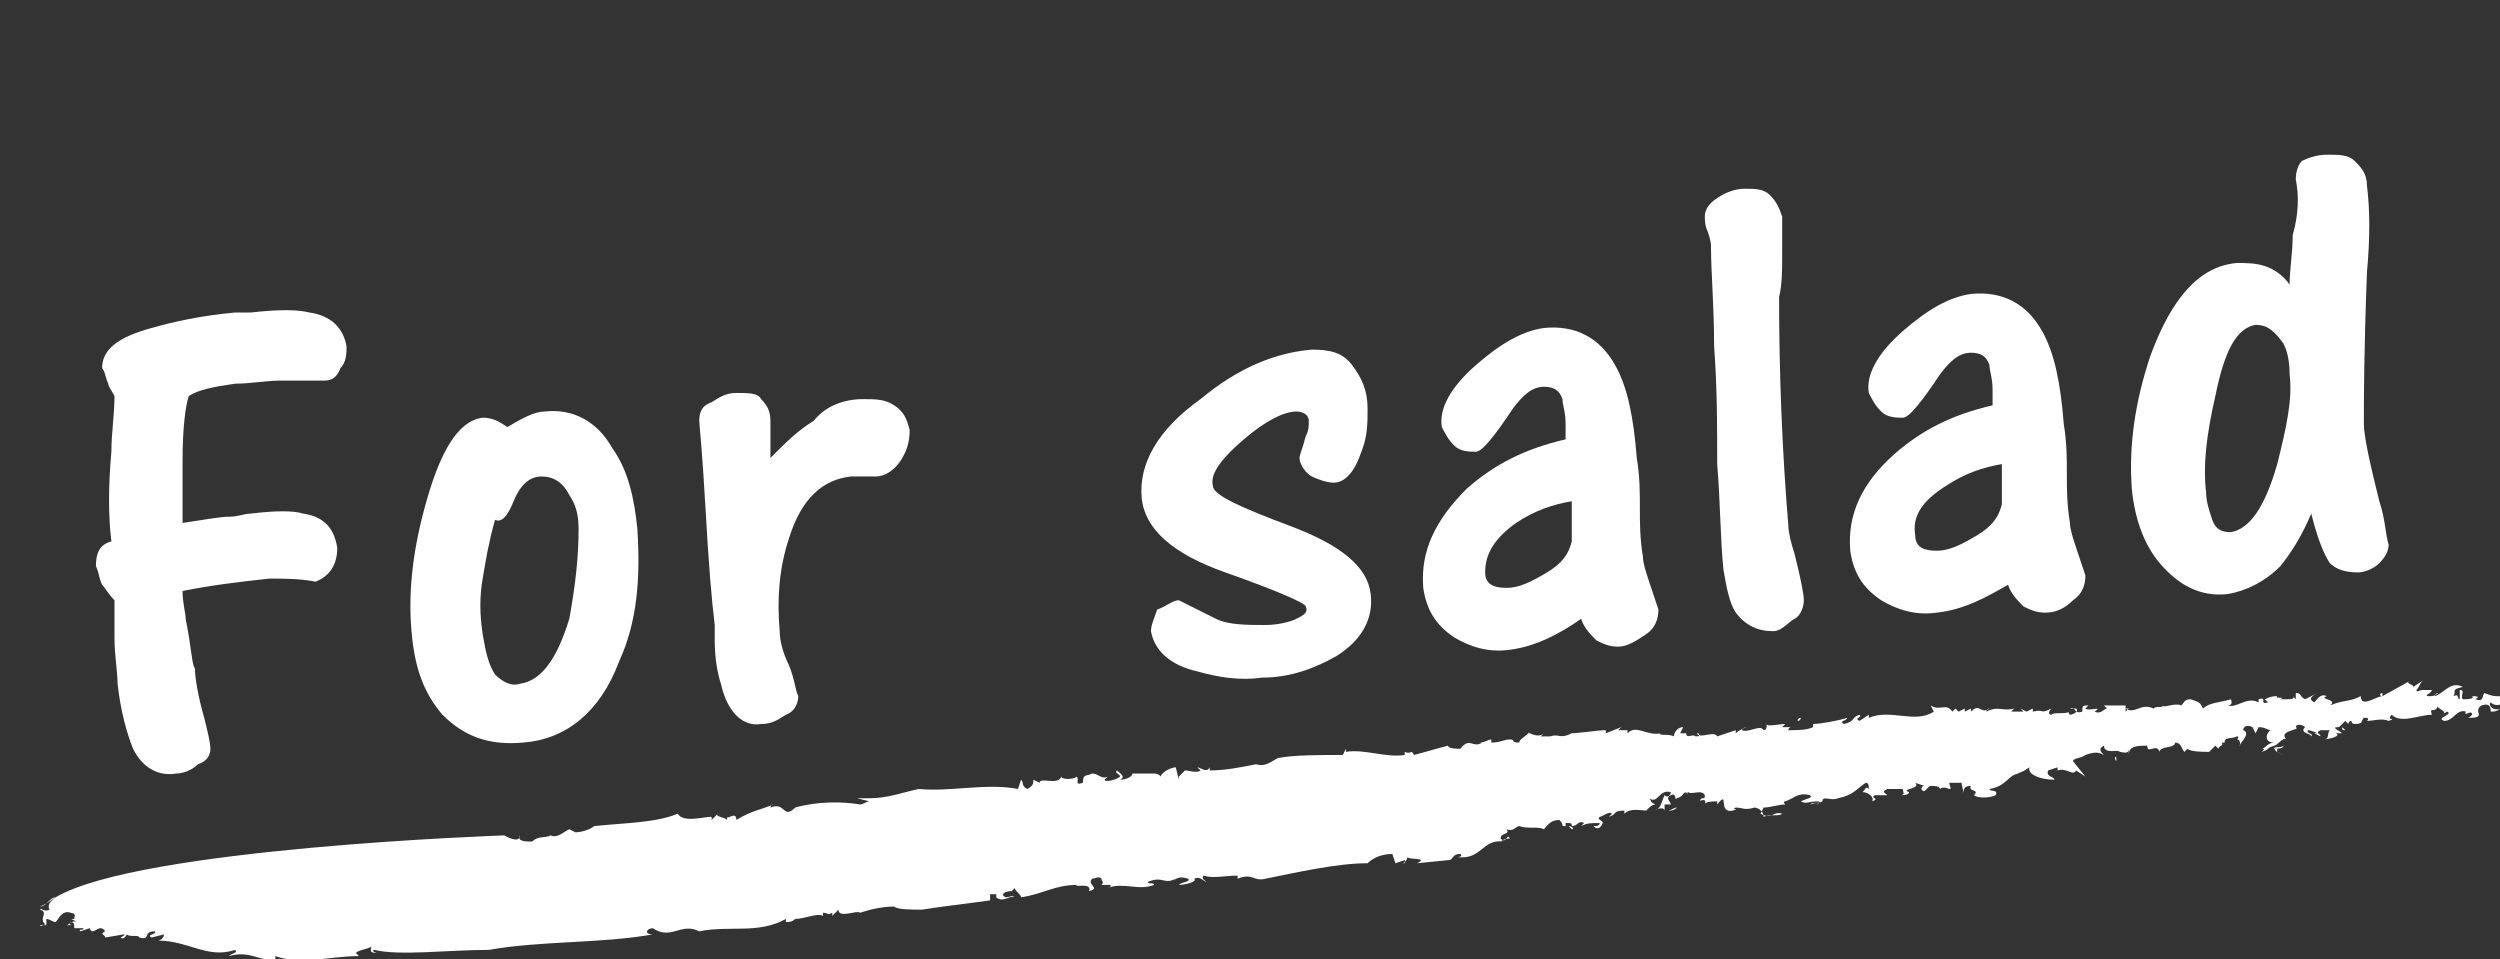 <?xml version="1.0" encoding="utf-8"?>
<!-- Generator: Adobe Illustrator 23.0.3, SVG Export Plug-In . SVG Version: 6.00 Build 0)  -->
<svg version="1.1" id="レイヤー_1" xmlns="http://www.w3.org/2000/svg" xmlns:xlink="http://www.w3.org/1999/xlink" x="0px"
	 y="0px" viewBox="0 0 80.8 31" style="enable-background:new 0 0 80.8 31;" xml:space="preserve">
<rect x="0" y="0" width="80.8" height="31" fill="#333333" stroke="none"/>
<style type="text/css">
	.st0{fill:#FFFFFF;}
</style>
<g>
	<g>
		<g>
			<g>
				<g>
					<path class="st0" d="M69.9,22.6L69.9,22.6L69.9,22.6z"/>
					<path class="st0" d="M63.6,22.8L63.6,22.8L63.6,22.8z"/>
					<path class="st0" d="M73.7,22.4L73.7,22.4c0.1,0,0.1,0,0.3,0H73.7z"/>
					<path class="st0" d="M50.2,23.7L50.2,23.7C50.3,23.7,50.2,23.7,50.2,23.7z"/>
					<path class="st0" d="M58.2,23.2c0,0-0.1,0-0.1,0.1C58.1,23.3,58.2,23.3,58.2,23.2z"/>
					<path class="st0" d="M75.8,23.6l-0.1-0.1C75.7,23.6,75.7,23.6,75.8,23.6z"/>
					<path class="st0" d="M79.6,22.9C79.6,22.8,79.6,22.8,79.6,22.9C79.5,22.8,79.6,22.9,79.6,22.9z"/>
					<path class="st0" d="M78,22.6c0,0-0.1,0-0.1,0.1C78,22.7,78,22.7,78,22.6z"/>
					<path class="st0" d="M77.9,22.7L77.9,22.7L77.9,22.7z"/>
					<path class="st0" d="M1.8,29c-0.1,0-0.2,0.1-0.3,0.2L1.8,29z"/>
					<path class="st0" d="M38.1,24.9L38.1,24.9C38.1,24.8,38.1,24.8,38.1,24.9z"/>
					<path class="st0" d="M1.7,29.9L1.7,29.9L1.7,29.9z"/>
					<path class="st0" d="M73.8,24.1c-0.1,0.1-0.3,0-0.3,0.1C73.6,24.2,73.8,24.2,73.8,24.1z"/>
					<path class="st0" d="M35.9,28.6L35.9,28.6L35.9,28.6z"/>
					<path class="st0" d="M1.7,29.9L1.7,29.9C1.8,29.9,1.8,29.9,1.7,29.9C1.8,29.9,1.8,29.9,1.7,29.9z"/>
					<path class="st0" d="M25.5,26.1L25.5,26.1C25.6,26.1,25.6,26.1,25.5,26.1L25.5,26.1z"/>
					<path class="st0" d="M24.9,26H25C24.9,26,24.9,26,24.9,26z"/>
					<path class="st0" d="M1.5,29.2l-0.2,0.1C1.4,29.3,1.5,29.2,1.5,29.2z"/>
					<path class="st0" d="M17.7,26.9L17.7,26.9C17.7,26.8,17.7,26.9,17.7,26.9z"/>
					<path class="st0" d="M58.7,23.2L58.7,23.2L58.7,23.2z"/>
					<path class="st0" d="M54,26.2L54,26.2L54,26.2z"/>
					<path class="st0" d="M54.2,26.1c-0.1,0-0.2,0.1-0.3,0.1C54,26.2,54.1,26.2,54.2,26.1z"/>
					<path class="st0" d="M53.4,26.2L53.4,26.2L53.4,26.2z"/>
					<path class="st0" d="M58.7,25.8L58.7,25.8L58.7,25.8z"/>
					<path class="st0" d="M57.7,26C57.7,26,57.6,25.9,57.7,26C57.6,26,57.6,26,57.7,26z"/>
					<path class="st0" d="M50.8,26.7L50.8,26.7L50.8,26.7z"/>
					<path class="st0" d="M40.9,28.4c1-0.2,2.3-0.5,3.3-0.5c0.2-0.2,0.5-0.3,0.8-0.3l0.1,0.3l0.3-0.1c0.1,0.1-0.2,0.1,0,0.1l0.1-0.2
						c0,0.1,0.7,0,0.3,0.2l1-0.1c0.2,0,0.1-0.2,0.4-0.2c0.1,0.1-0.1,0.1-0.1,0.1c0.8,0.1,0.8-0.6,1.5-0.5h-0.1
						c0.1-0.1,0.3-0.1,0.3-0.1c-0.1-0.2-0.1,0.2-0.3,0c0-0.2,0.3-0.1,0.2-0.3c0.2,0.1,0.3-0.1,0.4-0.1c0.3,0.1,0.6,0,0.8,0.1
						c0.1-0.1,0.2-0.3,0.5-0.3c0.2,0.2,0,0.2,0.2,0.2v-0.1c0.2,0,0.2,0,0.2,0.1c0.2,0,0.2-0.2,0.4-0.1l-0.1,0.1
						c0.2-0.1,0.3-0.1,0.6-0.1c0,0.1-0.1,0.1-0.2,0.1c0.2,0.2,0.3-0.1,0.3-0.1c0-0.1-0.2-0.1-0.1-0.2c0.1,0,0.3-0.2,0.4-0.1L52,26.4
						c0.3-0.1,0.1-0.2,0.5-0.2c0,0,0,0,0,0.1c0.2-0.2,0.5-0.1,0.8-0.1h-0.1c0.1-0.1,0.2-0.2,0.3-0.2c-0.2-0.1-0.1-0.1-0.2-0.2
						c0.3,0.2,0.3-0.3,0.7-0.2c0,0.1-0.1,0.2-0.2,0.1c-0.1,0.2-0.1,0.4-0.3,0.5c0.1-0.1,0.3-0.1,0.3,0V26c0.1,0,0.2,0,0.2,0
						c0-0.1-0.2-0.2,0-0.3c0.2-0.1,0.1,0.2,0.2,0.1c0.3-0.1,0.1-0.2,0.4-0.2c0,0-0.1,0.1-0.1,0c0.2,0.1,0.5-0.1,0.6,0.1
						c0,0.1,0,0.1-0.1,0.1l0,0c-0.2,0.2,0.2-0.1,0.1,0.2c0-0.1,0.3-0.1,0.4-0.1V26c0.4-0.5,0,0.3,0.5,0.2c0.3-0.1-0.1,0,0.1-0.1
						c0.2,0,0.3,0.1,0.6,0c0.1,0,0.3,0.1,0.3,0.3c0.2-0.1,0.5,0,0.6-0.1c-0.3-0.1-0.3,0.2-0.7,0l0.1-0.2c0.2,0,0.5-0.1,0.7-0.1
						c0,0-0.1-0.1,0-0.1c0.3-0.1,0.4-0.3,0.8-0.2c0.1,0.1-0.1,0.1-0.3,0.2c0.2,0.1,0.2,0,0.6,0c0,0.1-0.2,0-0.3,0.1l0.4-0.1l0,0
						c0-0.2,0.3,0,0.5-0.1c0.5-0.1,0.6-0.3,0.9-0.5c0.1,0,0.1,0.1,0.1,0.2c-0.1-0.1-0.1,0-0.2,0.1c0.2,0,0.4,0.2,0.3,0.3
						c0.3-0.1-0.1-0.1,0.1-0.2H61c-0.1-0.1-0.2-0.1,0-0.2c0.2,0,0.3,0,0.5,0c0,0.1,0.1,0.2-0.1,0.2c0.1,0,0.3,0,0.3-0.1
						c-0.3-0.1,0.4-0.1,0.2-0.3l0.3,0.1c-0.1,0-0.1,0.1-0.1,0.1c0.1,0.2,0.2-0.1,0.3-0.1s0.3,0,0.3,0.1c0.1-0.1,0.3,0,0.3,0
						c0.1,0,0-0.1,0-0.2h0.4c0,0.1,0.1,0.3,0,0.4c0.1-0.1,0-0.3,0.3-0.3c-0.1,0.2,0.3,0.1,0.1,0.3c0.1,0.1,0.5,0.1,0.7,0
						c0.1-0.2-0.2-0.1-0.2-0.2c0.6-0.1,0.6-0.5,1-0.5h-0.1c0.3-0.1,0.2-0.1,0.4-0.2c-0.1,0.2,0.3,0.4,0.8,0.4c0-0.1-0.3-0.1-0.2-0.3
						l0.3-0.1c0,0,0,0,0,0.1c0.3-0.1,0.5,0.2,0.6,0l0.3,0.2L67,24.6c0-0.1,0.3-0.1,0.4-0.2c0.3-0.1,0.4-0.1,0.6,0
						c-0.1-0.1-0.2-0.2,0-0.3c0,0.3,0.5,0.1,0.5,0.2c0.1,0,0.3,0.1,0.3-0.1v0.2c0-0.3,0.3-0.3,0.6-0.3c0,0.3,0.3-0.1,0.4,0.2
						c0-0.2,0.5-0.1,0.5-0.3c0.2,0,0.2,0.2,0.3,0.3l0.1-0.1c0.1,0.1,0.5,0.1,0.7,0.1l0.2-0.2l0.1,0.1c0-0.1,0.2-0.1,0.1-0.2h0.1
						c0-0.2,0.2-0.1,0.4-0.2c0.1,0,0,0.1,0,0.1c0.1,0,0.1,0.1,0.1,0.2c-0.1,0,0.4-0.4,0.1-0.5c0-0.1,0.1-0.2,0.3-0.1l0.1,0.2
						l0.1-0.2c0.2,0,0.3,0.1,0.4,0.1c-0.1,0-0.3,0.4,0.1,0.4c-0.2,0-0.3,0.2-0.4,0.2c0.1,0,0.1,0,0,0.1c0.3-0.1,0.1-0.1,0.4-0.2
						c0,0.2,0.1,0.2,0.3,0.3l-0.2-0.1c0,0,0,0,0-0.1c-0.1,0-0.1,0-0.1-0.1c0.1,0,0.3-0.3,0.4-0.2c-0.3-0.3,0.5-0.3,0.3-0.4
						c0-0.1,0.2-0.1,0.3,0c-0.2,0.2,0.2,0.2,0.2,0.3c0.1-0.1-0.2-0.1-0.1-0.2c0.1,0,0.3,0.1,0.3,0.1h-0.1l0.2,0.1
						c0-0.1-0.2-0.1,0-0.2c0.1,0,0.3,0,0.3,0c-0.1,0.1,0,0.3-0.2,0.3c0.1,0,0.6-0.1,0.4-0.2h0.2c-0.1-0.1-0.4-0.2-0.1-0.2l0,0
						l0.2-0.2l0.1,0.1c0,0,0-0.1,0.1-0.1c0,0.1,0.1,0.1,0.1,0.1c0.3,0,0.2-0.1,0.3-0.2c0.1,0,0.2,0,0.1,0.1c0.2,0,0.5-0.1,0.7,0
						c0.3-0.1-0.1,0,0.1-0.2c0.3,0.3,0.9,0,1.3,0c-0.1-0.3,0.1,0,0.2-0.3c-0.1,0.1,0.4,0.2,0.1,0.3l0.2-0.1c0.2,0.1-0.4,0.2-0.1,0.3
						c0.3,0,0.4-0.4,0.7-0.3c-0.1,0.2,0.2-0.1,0.2,0.1c-0.1,0.1-0.1,0.1-0.2,0.1h0.1c0.6,0,0.1-0.2,0.4-0.4c0.3-0.1,0.3,0.1,0.3,0.2
						c0.1,0,0.2,0,0.3-0.1c-0.2,0.1-0.4-0.1-0.3-0.2c0.2,0.2,0.5,0,0.6-0.1c-0.5-0.2-0.3,0-0.8-0.2c-0.1,0.1,0,0.3-0.3,0.2
						c0.2-0.1,0-0.1-0.1-0.1c0.1,0.1-0.2,0.1-0.3,0.1c-0.1-0.1,0.1-0.3-0.1-0.3v0.3c-0.1,0,0-0.2-0.2-0.1c0.1-0.2-0.1-0.2,0.3-0.3
						c-0.4-0.2-0.6,0.2-0.9,0.3c0,0,0-0.1,0.1-0.1c-0.1,0.1-0.2,0.1-0.3,0.1c-0.2,0,0.1-0.1,0.1-0.2h-0.3l0,0c-0.1,0-0.2,0.1-0.2,0
						c0.1-0.1,0.1-0.2,0.2-0.3L78,22.2c0-0.1-0.3-0.1-0.1-0.2L77,22.5v-0.1c-0.1,0-0.1,0.1,0,0.1c-0.2,0-0.7,0.4-0.7,0
						c-0.4,0.2-0.5,0.1-1,0.3c0.3-0.2-0.4-0.2-0.1-0.3c-0.2-0.1-0.3,0.1-0.4,0.2c-0.2-0.1-0.1-0.2,0.1-0.3l-0.2,0.1l0,0l-0.2,0.1
						c-0.2-0.1-0.1-0.2-0.3-0.2v0.2l-0.1-0.1c0.1,0.1-0.1,0.1-0.2,0.1l0,0h-0.2c0.2-0.1-0.2,0-0.1-0.1c-0.1,0-0.2,0-0.4,0.1l0.1,0.1
						c-0.3,0.1,0-0.2-0.3-0.1v0.1c-0.4-0.2-0.7,0.2-1,0.1c0.2,0,0.1-0.2,0.1-0.2c-0.3,0.1-0.7,0.1-0.9,0.3c-0.1-0.2-0.1-0.2-0.4-0.3
						c-0.2,0-0.2,0.1-0.3,0.2c-0.2-0.1-0.6,0.1-0.6,0c0,0.1-0.2,0-0.3,0.1v-0.1v0.1c-0.4-0.2-0.6,0.2-0.9,0h0.1L68.7,23
						c0-0.1,0-0.1,0-0.2H68l0.1,0.1c-0.1,0-0.2,0.2-0.4,0.1c0.3-0.2-0.2,0-0.3-0.1l0.1-0.1c-0.2,0-0.2,0-0.2,0.2
						c-0.3,0.1-0.2-0.2-0.4-0.1h0.2c0.1,0.1-0.1,0.2-0.2,0.2c0,0-0.1-0.1,0-0.1c-0.2,0.1-0.5,0-0.6,0.1c-0.1,0-0.1-0.1,0-0.2
						c-0.4,0.2-0.2,0-0.6,0.1v-0.1L65.5,23l-0.2-0.1l0.1,0.1c-0.1,0-0.2,0-0.4,0l0.1-0.1c-0.4,0.1-0.5-0.1-0.9,0.1
						c0,0,0-0.1,0.1-0.1C64,23.1,64,22.7,63.7,23v-0.1L63.5,23v-0.1L63.3,23l-0.1-0.1L63.1,23c-0.2-0.3-0.4,0-0.7-0.2l0.1,0.2
						c-0.6,0.4-1.4-0.1-2.1,0.2v-0.1l-0.3,0.2c-0.2-0.1,0.1-0.1,0-0.2c-0.3,0.1-0.1,0.2-0.5,0.3c-0.2-0.1,0.1-0.1,0.1-0.2
						c-0.3,0.1-0.9,0.2-1.1,0.2c0,0,0,0,0,0.1c-0.2,0.1-0.5,0.1-0.8,0.1c0-0.1,0.1-0.1,0.1-0.1c-0.1,0-0.2,0-0.3,0l0.1-0.1
						c-0.2,0-0.6,0.1-0.6,0c0,0.1,0,0.2-0.1,0.2c-0.1-0.2-0.5,0.1-0.7,0c0-0.1,0.2-0.1,0.2-0.1c-0.1,0-0.3,0.1-0.4,0.2v-0.1
						l-0.6,0.2c-0.1-0.2-0.6,0.1-0.6-0.1c-0.2,0,0.2,0.1-0.1,0.1c-0.1-0.1-0.3,0.1-0.3-0.1l0,0h-0.2l0.1-0.2c-0.2,0-0.3,0.2-0.3,0.3
						c-0.2-0.1-0.4,0-0.5-0.1h0.1c-0.5,0.1-0.8-0.3-1.1,0v-0.1h-0.3l0.1-0.1l-0.5,0.2v-0.1c-0.3,0-0.8,0.1-1.2,0.1h0.1
						c-0.4,0.2-0.4,0-0.7,0.1l0,0h-0.3l0.1-0.1c-0.2,0.2-0.6-0.1-0.5,0c-0.1,0.1-0.3,0.2-0.3,0.3c-0.3,0-0.1-0.1-0.3-0.1
						S48.5,24,48.2,24v-0.1c-0.1,0-0.2,0.1-0.4,0.1h0.1c-0.3,0.2-0.4-0.2-0.7,0.2c-0.1,0-0.4,0-0.4-0.1c-0.4,0.1-0.7,0.2-1.1,0.3
						c-0.1-0.2-0.1,0-0.3-0.1v0.1c-0.6,0.1-1.3-0.2-1.9-0.1v-0.1l-0.1,0.2c-0.7,0-1.6,0-2.1,0.1c-0.2,0.1-0.4,0.3-0.7,0.2l0,0
						c-0.5,0.1-1,0.2-1.5,0.2c0-0.1,0-0.1,0-0.1c-0.1,0.2-0.3,0-0.4,0l0.1,0.1c-0.1,0.1-0.4,0-0.5,0l-0.2,0.2l0,0v0.1L38,24.8
						c-0.1,0-0.4,0.1-0.5,0.3c0-0.1-0.3-0.1-0.1-0.1h-0.9h0.1c0,0.1-0.2,0.2-0.4,0.2c0.2-0.1,0-0.2-0.1-0.3C36,25,36.2,25,36.2,25.1
						c-0.1,0.1-0.5,0.2-0.5,0.1l0.1-0.1c-0.2,0.1-0.3-0.1-0.5-0.1c-0.2,0.1-0.3,0-0.3,0.3c-0.3,0.1-0.1-0.1-0.2-0.2
						c-0.1,0.1-0.5,0.1-0.5,0c-0.1,0.3-0.7,0-0.7,0.2l-0.2-0.1c0,0.1,0,0.2-0.2,0.3c-0.2-0.1-0.1-0.2-0.2-0.3l-0.1,0.3
						c-1-0.2-2.2,0.1-3.2,0c-0.5,0.1-1,0.3-1.6,0.3h0.1h-0.5l0.4,0.1c-0.1,0-0.2,0.1-0.3,0.1c-0.6-0.1-1.4-0.1-2.1,0.1
						c-0.4,0.4-0.3-0.2-0.8,0c0,0,0-0.1,0.1-0.1c-0.5,0.2-0.7,0.2-1.2,0.5c0-0.3-0.3,0-0.3-0.1v0.1c-0.1-0.1-0.4-0.1-0.3-0.2
						L23,26.5v-0.1c-0.3,0-0.9,0.2-1.1-0.1c-0.7,0.3-1.8,0.3-2.7,0.4c-0.1,0.1-0.4,0.2-0.6,0.2l-0.2-0.1c-0.2,0.1-0.4,0.3-0.6,0.2
						l0,0c-0.2,0.1-0.4,0-0.6,0.2c-0.2,0-0.5,0-0.4-0.2c0,0.3-0.5,0-0.5,0S4.5,27.4,1.8,29c-0.1,0.1-0.3,0.2-0.2,0.4
						c-0.2,0.1-0.3-0.1-0.3,0c0.3,0.1-0.1,0.3,0.2,0.5H1.3c0,0.1,0.2-0.1,0.2,0v-0.2c0.1,0,0.2,0.1,0.3,0.1c0.1-0.1,0.2-0.4,0.5-0.3
						H2.2c0.3,0,0.2,0.1,0.2,0.2H2.3l0.2,0.1c-0.2-0.1-0.4,0.2-0.3,0.1c0.3,0-0.1,0,0.1-0.1c0.1,0,0.1,0.1,0.1,0.2h0.3
						c0,0.1-0.2,0-0.1,0.1L2.9,30c0.1,0.3,0.3-0.2,0.5,0.1c-0.2,0.1,0,0.1,0,0.2L4,30.2c0.1,0-0.1,0.1-0.1,0.1
						c0.1,0.1,0.2-0.1,0.2-0.1c0.1,0.1,0.4,0,0.4,0.1c0.4,0.1,0.1-0.2,0.5-0.2c0.1,0.1-0.3,0.1-0.1,0.2l0.4-0.1
						c0,0.1-0.1,0.2-0.2,0.2c1,0,1.6,0.6,2.5,0.3c0.1,0.1-0.1,0.1-0.2,0.2c0.7-0.2,1,0.2,1.5,0.1v-0.1c0.8,0.3,1.8,0,2.7,0l-0.1-0.1
						c0.1-0.1,0.3-0.1,0.5-0.2c0,0.1-0.1,0.2,0.2,0.2c-0.1,0-0.2-0.1-0.1-0.1c0.8,0.2,2.4,0,3.7,0c1.7-0.3,3.6-0.2,5.3-0.5
						c-0.3,0-0.2-0.2,0-0.2c0.6,0.4,0.9-0.2,1.5,0.1c1-0.2,1.9,0.1,2.8-0.4v0.1c0.1,0,0.2,0,0.3-0.1l0,0c0.3,0,0.7-0.2,0.9-0.1v-0.1
						c0.2,0,0.1,0.1,0.3,0v0.1l0.2-0.2c0,0.3,0.6,0,0.7,0.1c0.3-0.1,0.7-0.2,1.1-0.2c0.1,0.1,0.6,0.1,0.9,0.1
						c0.6-0.1,1.5-0.2,2.2-0.3v-0.2h0.2V29c0.2,0.2,0.5-0.1,0.6,0c-0.1-0.1-0.1,0-0.3,0c-0.2-0.1,0-0.2,0.2-0.2l0,0l0.1-0.1
						c0,0.1,0.2,0.2,0.2,0.3c0.7-0.1,1.1-0.4,1.8-0.4c-0.1,0.1,0.5-0.1,0.4,0.2c0.4-0.1-0.1-0.2,0.1-0.4c0.1,0,0.2-0.1,0.3,0
						c0,0.1,0.1,0.1,0,0.2h0.3c0,0,0,0.1-0.1,0.1c0.5-0.2,1,0.1,1.5-0.1c0-0.1-0.2,0-0.2-0.1c0.5-0.2,0.5,0.1,0.9-0.1l-0.1,0.1
						c0.1-0.1,0.2-0.2,0.5-0.1c0.1,0.1-0.2,0.1-0.3,0.2c0.2,0,0.6-0.1,0.5-0.2c0.2-0.1,0.3,0.1,0.4,0.1c0,0-0.2-0.1-0.1-0.2
						c0.3,0.1,0.7,0,1.1,0v0.1C40.5,28.2,40.5,28.5,40.9,28.4z"/>
					<path class="st0" d="M58.9,25.9L58.9,25.9c-0.1,0-0.1,0.1-0.2,0.1L58.9,25.9z"/>
					<path class="st0" d="M52.4,26.4C52.4,26.4,52.3,26.4,52.4,26.4C52.4,26.5,52.4,26.4,52.4,26.4z"/>
					<path class="st0" d="M50.8,26.8c0.1,0,0-0.1-0.1-0.1C50.8,26.8,50.8,26.8,50.8,26.8z"/>
					<path class="st0" d="M62.5,25.1L62.5,25.1L62.5,25.1z"/>
					<path class="st0" d="M72.7,24.2L72.7,24.2L72.7,24.2z"/>
					<path class="st0" d="M72.1,24L72.1,24C72,24.1,72.1,24,72.1,24z"/>
					<path class="st0" d="M60.1,25.4c0,0-0.1,0-0.1,0.1C60,25.5,60,25.4,60.1,25.4z"/>
					<path class="st0" d="M71.9,24.1L71.9,24.1L71.9,24.1L71.9,24.1z"/>
					<path class="st0" d="M72.9,24.2c-0.1,0-0.1,0-0.2,0C72.8,24.2,72.8,24.2,72.9,24.2z"/>
					<path class="st0" d="M66.2,24.5L66.2,24.5C66.1,24.6,66.2,24.6,66.2,24.5z"/>
					<path class="st0" d="M71.3,24.4L71.3,24.4L71.3,24.4L71.3,24.4z"/>
					<path class="st0" d="M73.5,24.2C73.5,24.2,73.4,24.2,73.5,24.2C73.4,24.2,73.5,24.2,73.5,24.2L73.5,24.2z"/>
					<path class="st0" d="M68.4,24.6c0-0.1,0-0.1,0-0.1C68.4,24.4,68.3,24.5,68.4,24.6z"/>
				</g>
			</g>
		</g>
	</g>
</g>
<g>
	<path class="st0" d="M6.3,21.6c0,0.3,0.1,0.9,0.3,1.6c0.1,0.4,0.2,0.8,0.2,1c0,0.2-0.1,0.4-0.4,0.5C6.2,24.9,5.9,25,5.7,25
		c-0.6,0.1-1.1-0.2-1.4-0.8c-0.2-0.5-0.4-1.2-0.5-2.1c0-0.4-0.1-0.9-0.1-1.5c0-0.6,0-1,0-1.2c-0.2-0.2-0.3-0.4-0.4-0.5
		c-0.1-0.2-0.1-0.4-0.2-0.6c0-0.4,0.1-0.7,0.5-0.8c-0.1-0.8-0.1-1.8,0-2.9c0-0.6,0.1-1.2,0.1-1.8c-0.1-0.2-0.2-0.3-0.2-0.4
		c-0.1-0.2-0.1-0.4-0.2-0.5c0-0.6,0.5-1,1.6-1.3c0.7-0.2,1.6-0.4,2.7-0.5l0.5,0c0.9-0.1,1.5-0.1,1.9,0c0.7,0.1,1.1,0.5,1.2,1.1
		c0,0.2,0,0.5-0.2,0.7c-0.1,0.3-0.3,0.4-0.5,0.4c-0.1,0-0.4,0-0.7,0c-0.3,0-0.5,0-0.7,0c-0.5,0-1,0.1-1.5,0.1
		c-0.7,0.1-1.2,0.2-1.5,0.4c-0.1,0.3-0.2,1-0.2,2.1c0,1.1,0,1.8,0,2c0.7-0.1,1.2-0.2,1.5-0.2c0.3,0,0.5-0.1,0.7-0.1
		c0.8-0.1,1.4-0.1,1.7,0c0.7,0.1,1,0.5,1.1,1.1c0,0.5-0.2,0.9-0.7,1.1c-0.5-0.1-1-0.1-1.5-0.1c-0.9,0.1-1.8,0.2-2.8,0.4
		c0,0.4,0.1,0.7,0.1,0.9C6.2,21,6.2,21.5,6.3,21.6z"/>
	<path class="st0" d="M17.6,13.3c0.9-0.1,1.7,0.3,2.2,1.2c0.5,0.7,0.7,1.6,0.8,2.6c0.1,1.6,0,3-0.6,4.3c-0.6,1.6-1.7,2.5-3.1,2.6
		c-1.1,0.1-1.9-0.2-2.6-0.9c-0.6-0.7-0.9-1.5-1-2.7c-0.1-1.1,0-2.4,0.4-3.9c0.5-1.9,1.1-2.9,1.9-3c0.3,0,0.5,0.1,0.8,0.3
		C16.9,13.5,17.3,13.3,17.6,13.3z M15.6,20.5c0.1,0.6,0.2,1,0.4,1.3c0.2,0.2,0.5,0.4,0.8,0.3c0.7-0.1,1.2-0.8,1.6-2.1
		c0.2-1.1,0.3-2,0.3-2.9c0-0.5-0.1-0.8-0.3-1.1c-0.2-0.4-0.5-0.6-0.9-0.6c-0.4,0-0.7,0.3-0.9,0.8c-0.2,0.5-0.4,0.7-0.6,0.6
		c-0.2,0.7-0.3,1.3-0.4,1.9S15.5,19.8,15.6,20.5z"/>
	<path class="st0" d="M27.9,12.9c0.4,0,0.7,0,1,0.2c0.3,0.2,0.4,0.4,0.5,0.8c0,0.4-0.1,0.7-0.3,1c-0.2,0.3-0.5,0.5-0.8,0.5
		c-0.1,0-0.2,0-0.4,0c-0.2,0-0.3,0-0.4,0c-0.9,0.1-1.6,0.7-2,2c-0.3,0.9-0.4,1.9-0.3,3c0,0.3,0.1,0.7,0.3,1.1c0.2,0.5,0.2,0.8,0.3,1
		c0,0.2-0.1,0.5-0.4,0.6c-0.3,0.2-0.5,0.3-0.8,0.3c-0.6,0.1-1.1-0.4-1.3-1.3c-0.1-0.3-0.2-0.8-0.2-1.4l0-0.5c-0.1-0.8-0.2-2-0.3-3.8
		c-0.1-1.8-0.2-2.7-0.2-2.8c0-0.3,0.1-0.5,0.4-0.6c0.3-0.2,0.5-0.3,0.8-0.3c0.4,0,0.7,0,0.8,0.2c0.2,0.2,0.3,0.4,0.3,0.7
		c0,0.1,0,0.4,0,0.7c0,0.3,0,0.5,0,0.5c0.5-0.5,0.9-0.9,1.4-1.2C26.7,13.1,27.3,12.9,27.9,12.9z"/>
	<path class="st0" d="M38.1,19.4c0.4,0.2,0.8,0.4,1.2,0.6c0.4,0.2,1,0.2,1.6,0.2c0.4,0,0.8-0.1,1-0.2c0.2-0.1,0.4-0.2,0.3-0.4
		c0-0.1-0.9-0.5-2.6-1.1c-1.7-0.6-2.6-1.4-2.7-2.4c-0.1-1.1,0.5-2.2,1.9-3.2c1.2-1,2.4-1.5,3.6-1.6c0.6,0,1,0.1,1.3,0.5
		c0.3,0.4,0.5,0.8,0.5,1.4c0,0.5,0,0.9-0.2,1.4c-0.2,0.6-0.5,1-0.9,1c-0.2,0-0.5-0.1-0.7-0.2s-0.4-0.4-0.4-0.6
		c0-0.1,0.1-0.3,0.2-0.7c0.1-0.2,0.1-0.3,0.1-0.5c0-0.2-0.2-0.3-0.4-0.3c-0.4,0-1,0.3-1.7,0.9c-0.7,0.6-1.1,1.1-1,1.5
		c0,0.3,0.9,0.7,2.5,1.3c1.6,0.6,2.5,1.3,2.6,2.2c0.1,0.8-0.3,1.5-1.1,2c-0.7,0.4-1.5,0.7-2.4,0.7c-0.7,0.1-1.4,0-2.1-0.2
		c-0.9-0.2-1.4-0.7-1.5-1.3c0-0.2,0.1-0.4,0.2-0.7C37.7,19.6,37.9,19.4,38.1,19.4z"/>
	<path class="st0" d="M48.8,21c-0.7,0.1-1.3-0.1-1.8-0.4c-0.6-0.4-0.9-0.9-1-1.6c-0.1-1.2,0.4-2.2,1.4-3.2c0.9-0.8,1.9-1.3,3.2-1.6
		l0-0.5c0-0.4-0.1-0.6-0.1-0.8c-0.1-0.3-0.3-0.4-0.6-0.4c-0.4,0-0.7,0.3-1,0.7c-0.6,0.9-1,1.4-1.2,1.4c-0.2,0-0.5,0-0.7-0.2
		c-0.2-0.2-0.3-0.4-0.4-0.6c-0.1-0.6,0.3-1.3,1.1-2c0.8-0.7,1.5-1.1,2.2-1.2c1-0.1,1.8,0.3,2.3,1.2c0.4,0.7,0.6,1.7,0.7,3
		c0.1,0.6,0.1,1.1,0.1,1.6c0,0.5,0,1,0.1,1.6c0,0.2,0.1,0.5,0.2,0.8c0.1,0.3,0.2,0.6,0.3,0.9c0,0.3-0.1,0.6-0.4,0.8
		s-0.6,0.4-0.9,0.4c-0.3,0-0.5-0.1-0.7-0.2c-0.2-0.2-0.4-0.4-0.5-0.7C50.4,20.5,49.6,20.9,48.8,21z M48,18.5c0,0.4,0.3,0.5,0.7,0.5
		c0.4,0,0.8-0.2,1.3-0.5s0.7-0.6,0.8-1c0-0.1,0-0.3,0-0.4c0-0.2,0-0.3,0-0.4l0-0.5c-0.6,0.1-1.2,0.3-1.8,0.7
		C48.3,17.4,48,17.9,48,18.5z"/>
	<path class="st0" d="M57.3,20.4c-0.5,0-0.9-0.2-1.2-0.6c-0.2-0.3-0.3-0.8-0.4-1.4c-0.1-1-0.1-2.2-0.2-3.4c0-1.2,0-2.5-0.1-3.8
		c0-1.3-0.1-2.4-0.1-3.2c0-0.1,0-0.2-0.1-0.5c-0.1-0.2-0.1-0.4-0.1-0.5c0-0.2,0.1-0.4,0.4-0.6c0.3-0.2,0.6-0.3,0.9-0.3
		c0.3,0,0.6,0,0.8,0.2c0.2,0.2,0.3,0.4,0.4,0.7c0,0.3,0,0.7,0,1.2c0,0.5,0,1-0.1,1.4c0,2.5,0.1,5,0.3,7.4c0,0.2,0.1,0.6,0.2,0.9
		c0.2,0.8,0.3,1.3,0.3,1.5c0,0.2-0.1,0.5-0.3,0.6S57.6,20.4,57.3,20.4z"/>
	<path class="st0" d="M62.6,19.8c-0.7,0.1-1.3-0.1-1.8-0.4c-0.6-0.4-0.9-0.9-1-1.6c-0.1-1.2,0.4-2.2,1.4-3.1
		c0.9-0.8,1.9-1.3,3.2-1.6l0-0.5c0-0.4-0.1-0.6-0.1-0.8c-0.1-0.3-0.3-0.4-0.6-0.4c-0.4,0-0.7,0.3-1,0.7c-0.6,0.9-1,1.4-1.2,1.4
		c-0.2,0-0.5,0-0.7-0.2s-0.3-0.4-0.4-0.6c-0.1-0.6,0.3-1.3,1.1-2c0.8-0.7,1.5-1.1,2.2-1.2c1-0.1,1.8,0.3,2.3,1.2
		c0.4,0.7,0.6,1.7,0.7,3c0.1,0.6,0.1,1.1,0.1,1.6c0,0.5,0,1,0.1,1.6c0,0.2,0.1,0.5,0.2,0.8c0.1,0.3,0.2,0.6,0.3,0.9
		c0,0.3-0.1,0.6-0.4,0.8c-0.3,0.3-0.6,0.4-0.9,0.4c-0.3,0-0.5-0.1-0.7-0.2c-0.2-0.2-0.4-0.4-0.5-0.7C64.2,19.3,63.5,19.7,62.6,19.8z
		 M61.9,17.3c0,0.4,0.3,0.5,0.7,0.5c0.4,0,0.8-0.2,1.3-0.5s0.7-0.6,0.8-1c0-0.1,0-0.3,0-0.4c0-0.2,0-0.3,0-0.4l0-0.5
		c-0.6,0.1-1.2,0.3-1.8,0.7C62.1,16.2,61.8,16.7,61.9,17.3z"/>
	<path class="st0" d="M74.2,5.8c0-0.3,0.1-0.5,0.2-0.6C74.6,5.1,74.9,5,75.2,5c0.4,0,0.7,0,0.9,0.2s0.4,0.4,0.4,0.8
		c0.1,0.8,0.1,1.7,0,2.8c-0.1,2.6-0.1,4.2-0.1,4.9c0,0.4,0.2,1.3,0.5,2.5c0.2,0.6,0.2,1.1,0.3,1.4c0,0.2-0.1,0.4-0.3,0.6
		c-0.2,0.2-0.5,0.3-0.7,0.3c-0.4,0-0.7-0.1-0.9-0.3c-0.2-0.3-0.4-0.8-0.6-1.6c-0.3,0.7-0.6,1.2-1,1.7c-0.5,0.5-1.1,0.8-1.7,0.9
		c-0.9,0.1-1.6-0.3-2.2-1c-0.5-0.6-0.8-1.4-0.9-2.4c-0.1-1.4,0.1-2.8,0.6-4.3c0.7-1.9,1.6-2.9,2.8-3c0.3,0,0.6,0,0.9,0.1
		s0.6,0.3,0.8,0.6c0-0.5,0.1-1,0.1-1.6C74.3,6.9,74.3,6.3,74.2,5.8z M72.9,10.5c-0.6,0.1-1,0.8-1.3,2.3c-0.3,1.3-0.4,2.3-0.3,3.1
		c0,0.3,0.1,0.6,0.2,0.9c0.1,0.3,0.3,0.4,0.6,0.4c0.6-0.1,1.1-0.8,1.5-2.2c0.3-1.2,0.5-2.1,0.4-2.9c0-0.5-0.1-0.8-0.2-1
		C73.5,10.7,73.3,10.5,72.9,10.5z"/>
</g>
</svg>
